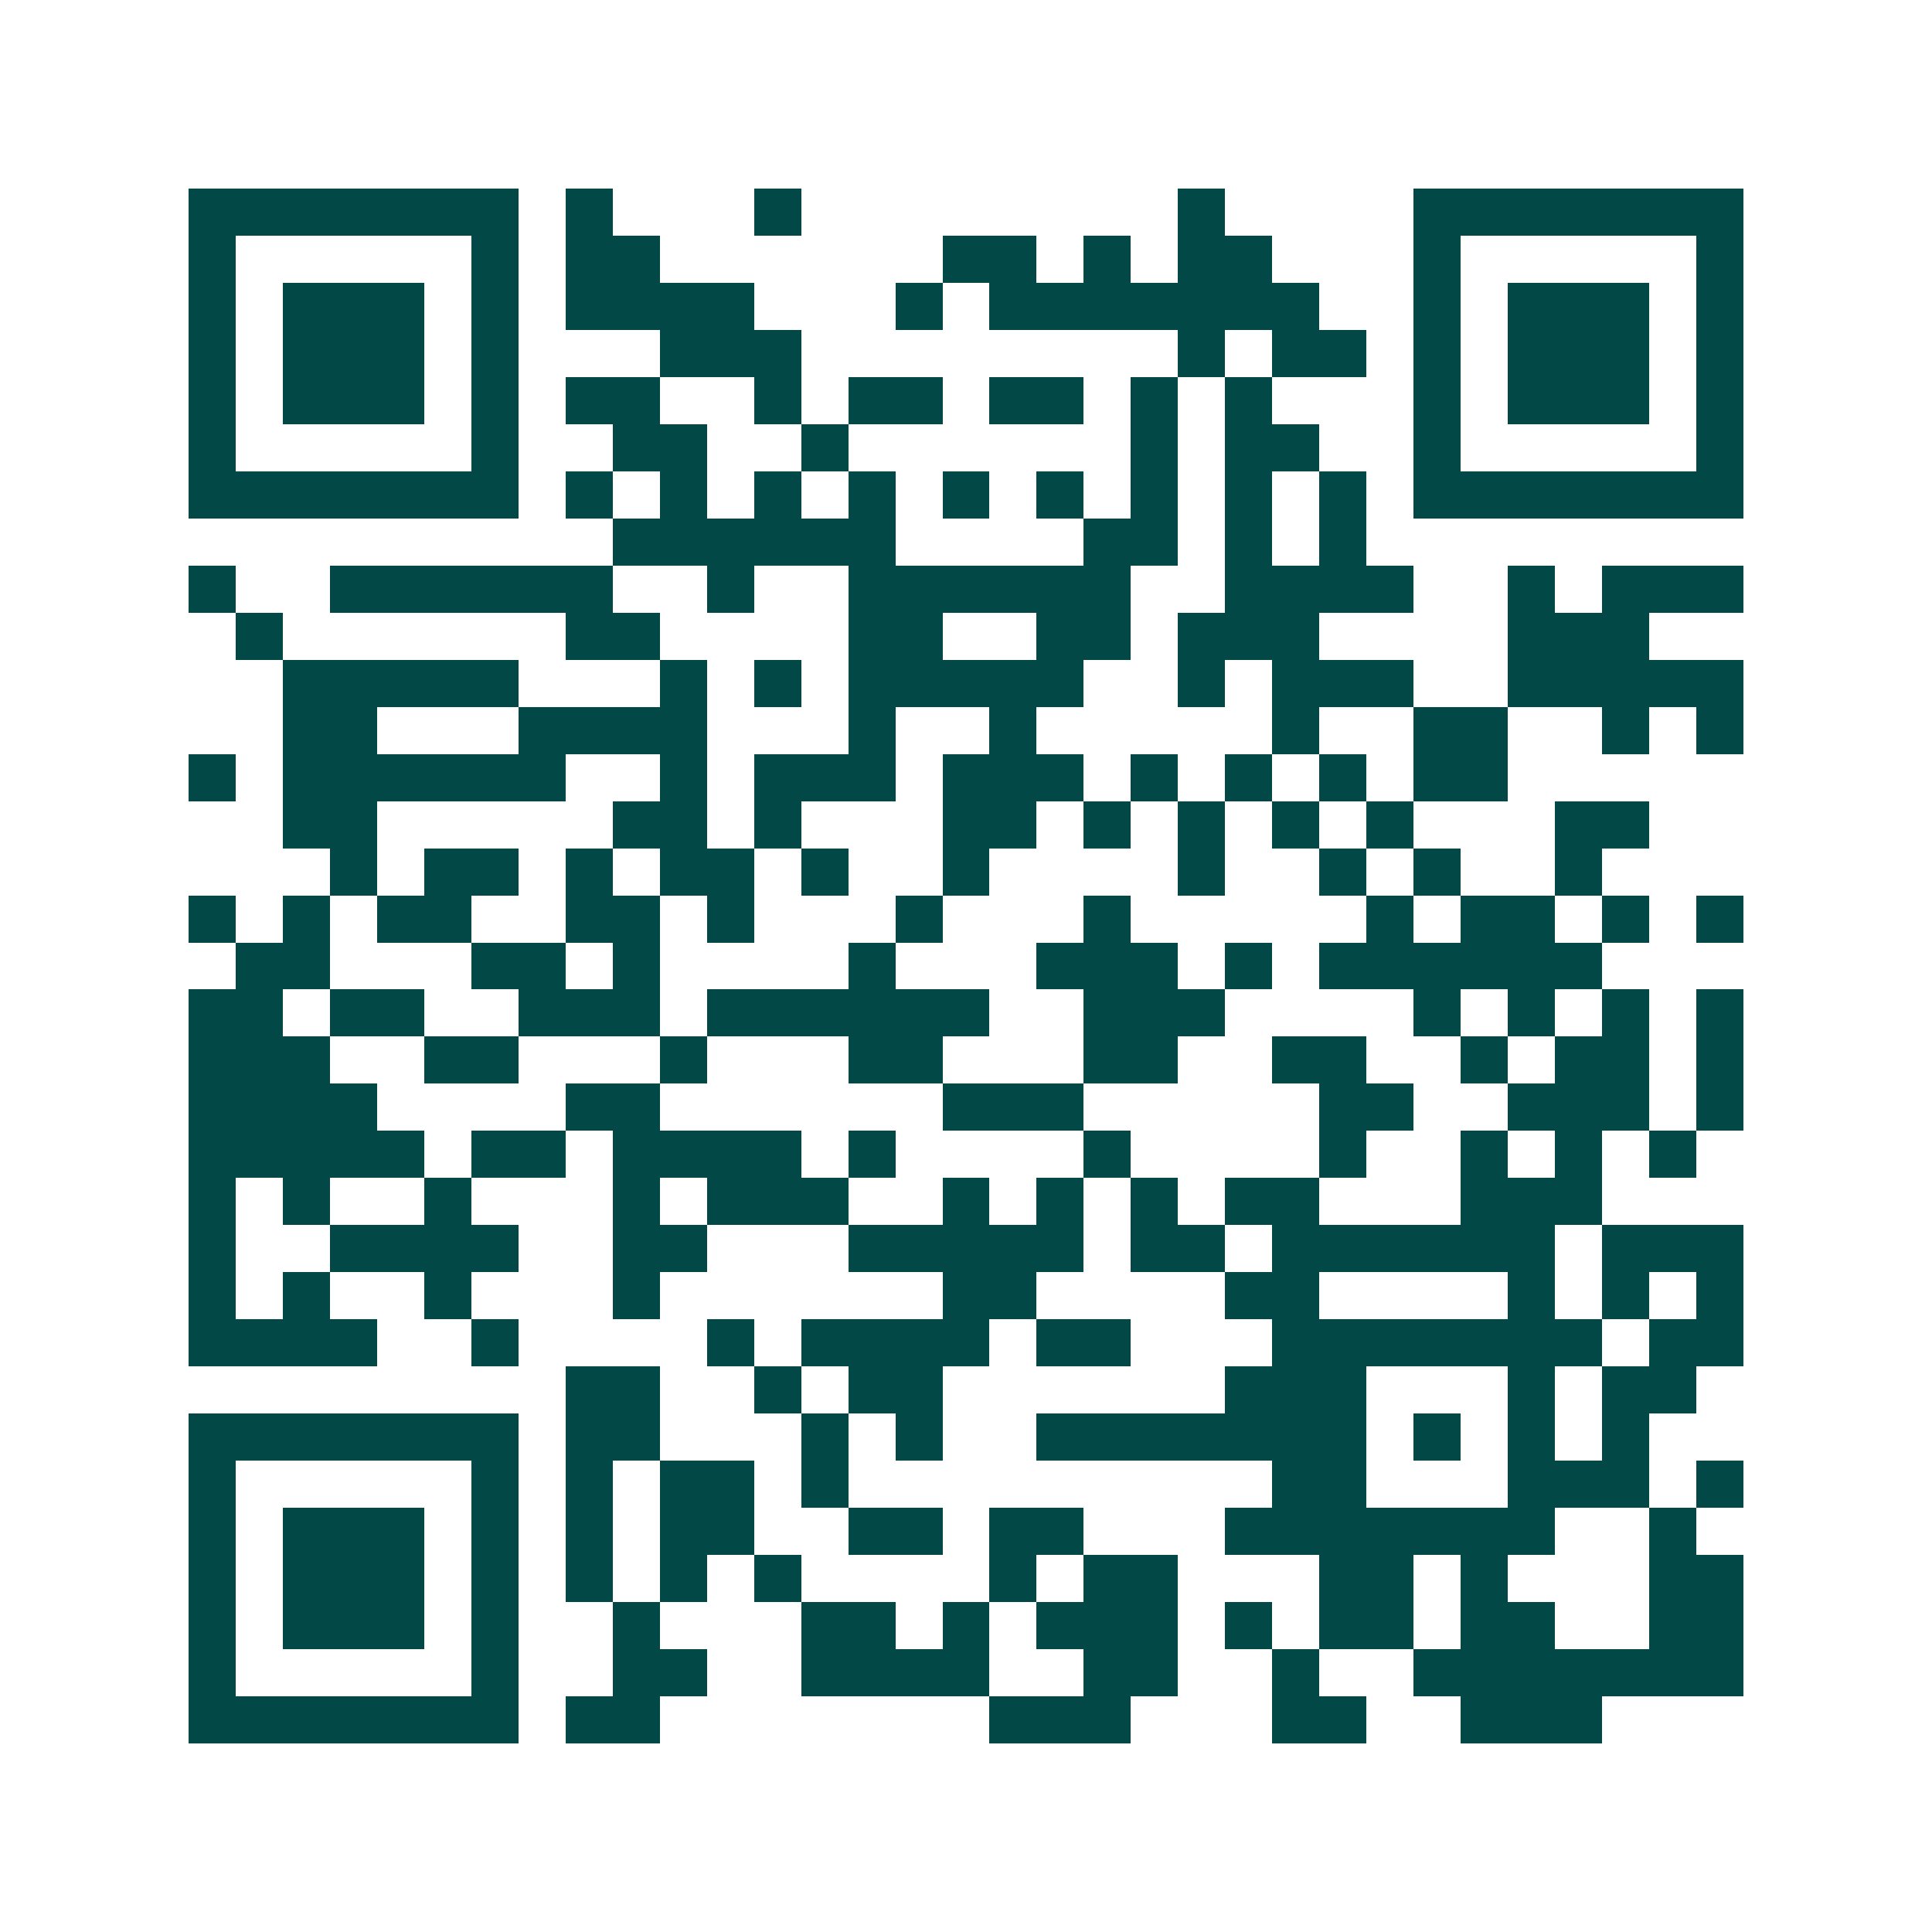 <svg xmlns="http://www.w3.org/2000/svg" width="200" height="200" viewBox="0 0 41 41" shape-rendering="crispEdges"><path fill="#ffffff" d="M0 0h41v41H0z"/><path stroke="#014847" d="M4 4.5h7m1 0h1m3 0h1m8 0h1m4 0h7M4 5.5h1m5 0h1m1 0h2m6 0h2m1 0h1m1 0h2m3 0h1m5 0h1M4 6.5h1m1 0h3m1 0h1m1 0h4m3 0h1m1 0h7m2 0h1m1 0h3m1 0h1M4 7.5h1m1 0h3m1 0h1m3 0h3m8 0h1m1 0h2m1 0h1m1 0h3m1 0h1M4 8.5h1m1 0h3m1 0h1m1 0h2m2 0h1m1 0h2m1 0h2m1 0h1m1 0h1m3 0h1m1 0h3m1 0h1M4 9.5h1m5 0h1m2 0h2m2 0h1m6 0h1m1 0h2m2 0h1m5 0h1M4 10.5h7m1 0h1m1 0h1m1 0h1m1 0h1m1 0h1m1 0h1m1 0h1m1 0h1m1 0h1m1 0h7M13 11.5h6m4 0h2m1 0h1m1 0h1M4 12.5h1m2 0h6m2 0h1m2 0h6m2 0h4m2 0h1m1 0h3M5 13.5h1m6 0h2m4 0h2m2 0h2m1 0h3m4 0h3M6 14.5h5m3 0h1m1 0h1m1 0h5m2 0h1m1 0h3m2 0h5M6 15.5h2m3 0h4m3 0h1m2 0h1m5 0h1m2 0h2m2 0h1m1 0h1M4 16.5h1m1 0h6m2 0h1m1 0h3m1 0h3m1 0h1m1 0h1m1 0h1m1 0h2M6 17.5h2m5 0h2m1 0h1m3 0h2m1 0h1m1 0h1m1 0h1m1 0h1m3 0h2M7 18.5h1m1 0h2m1 0h1m1 0h2m1 0h1m2 0h1m4 0h1m2 0h1m1 0h1m2 0h1M4 19.5h1m1 0h1m1 0h2m2 0h2m1 0h1m3 0h1m3 0h1m5 0h1m1 0h2m1 0h1m1 0h1M5 20.5h2m3 0h2m1 0h1m4 0h1m3 0h3m1 0h1m1 0h6M4 21.5h2m1 0h2m2 0h3m1 0h6m2 0h3m4 0h1m1 0h1m1 0h1m1 0h1M4 22.5h3m2 0h2m3 0h1m3 0h2m3 0h2m2 0h2m2 0h1m1 0h2m1 0h1M4 23.5h4m4 0h2m6 0h3m5 0h2m2 0h3m1 0h1M4 24.5h5m1 0h2m1 0h4m1 0h1m4 0h1m4 0h1m2 0h1m1 0h1m1 0h1M4 25.5h1m1 0h1m2 0h1m3 0h1m1 0h3m2 0h1m1 0h1m1 0h1m1 0h2m3 0h3M4 26.5h1m2 0h4m2 0h2m3 0h5m1 0h2m1 0h6m1 0h3M4 27.5h1m1 0h1m2 0h1m3 0h1m6 0h2m4 0h2m4 0h1m1 0h1m1 0h1M4 28.5h4m2 0h1m4 0h1m1 0h4m1 0h2m3 0h7m1 0h2M12 29.5h2m2 0h1m1 0h2m6 0h3m3 0h1m1 0h2M4 30.5h7m1 0h2m3 0h1m1 0h1m2 0h7m1 0h1m1 0h1m1 0h1M4 31.5h1m5 0h1m1 0h1m1 0h2m1 0h1m9 0h2m3 0h3m1 0h1M4 32.5h1m1 0h3m1 0h1m1 0h1m1 0h2m2 0h2m1 0h2m3 0h7m2 0h1M4 33.5h1m1 0h3m1 0h1m1 0h1m1 0h1m1 0h1m4 0h1m1 0h2m3 0h2m1 0h1m3 0h2M4 34.5h1m1 0h3m1 0h1m2 0h1m3 0h2m1 0h1m1 0h3m1 0h1m1 0h2m1 0h2m2 0h2M4 35.5h1m5 0h1m2 0h2m2 0h4m2 0h2m2 0h1m2 0h7M4 36.5h7m1 0h2m7 0h3m3 0h2m2 0h3"/></svg>
